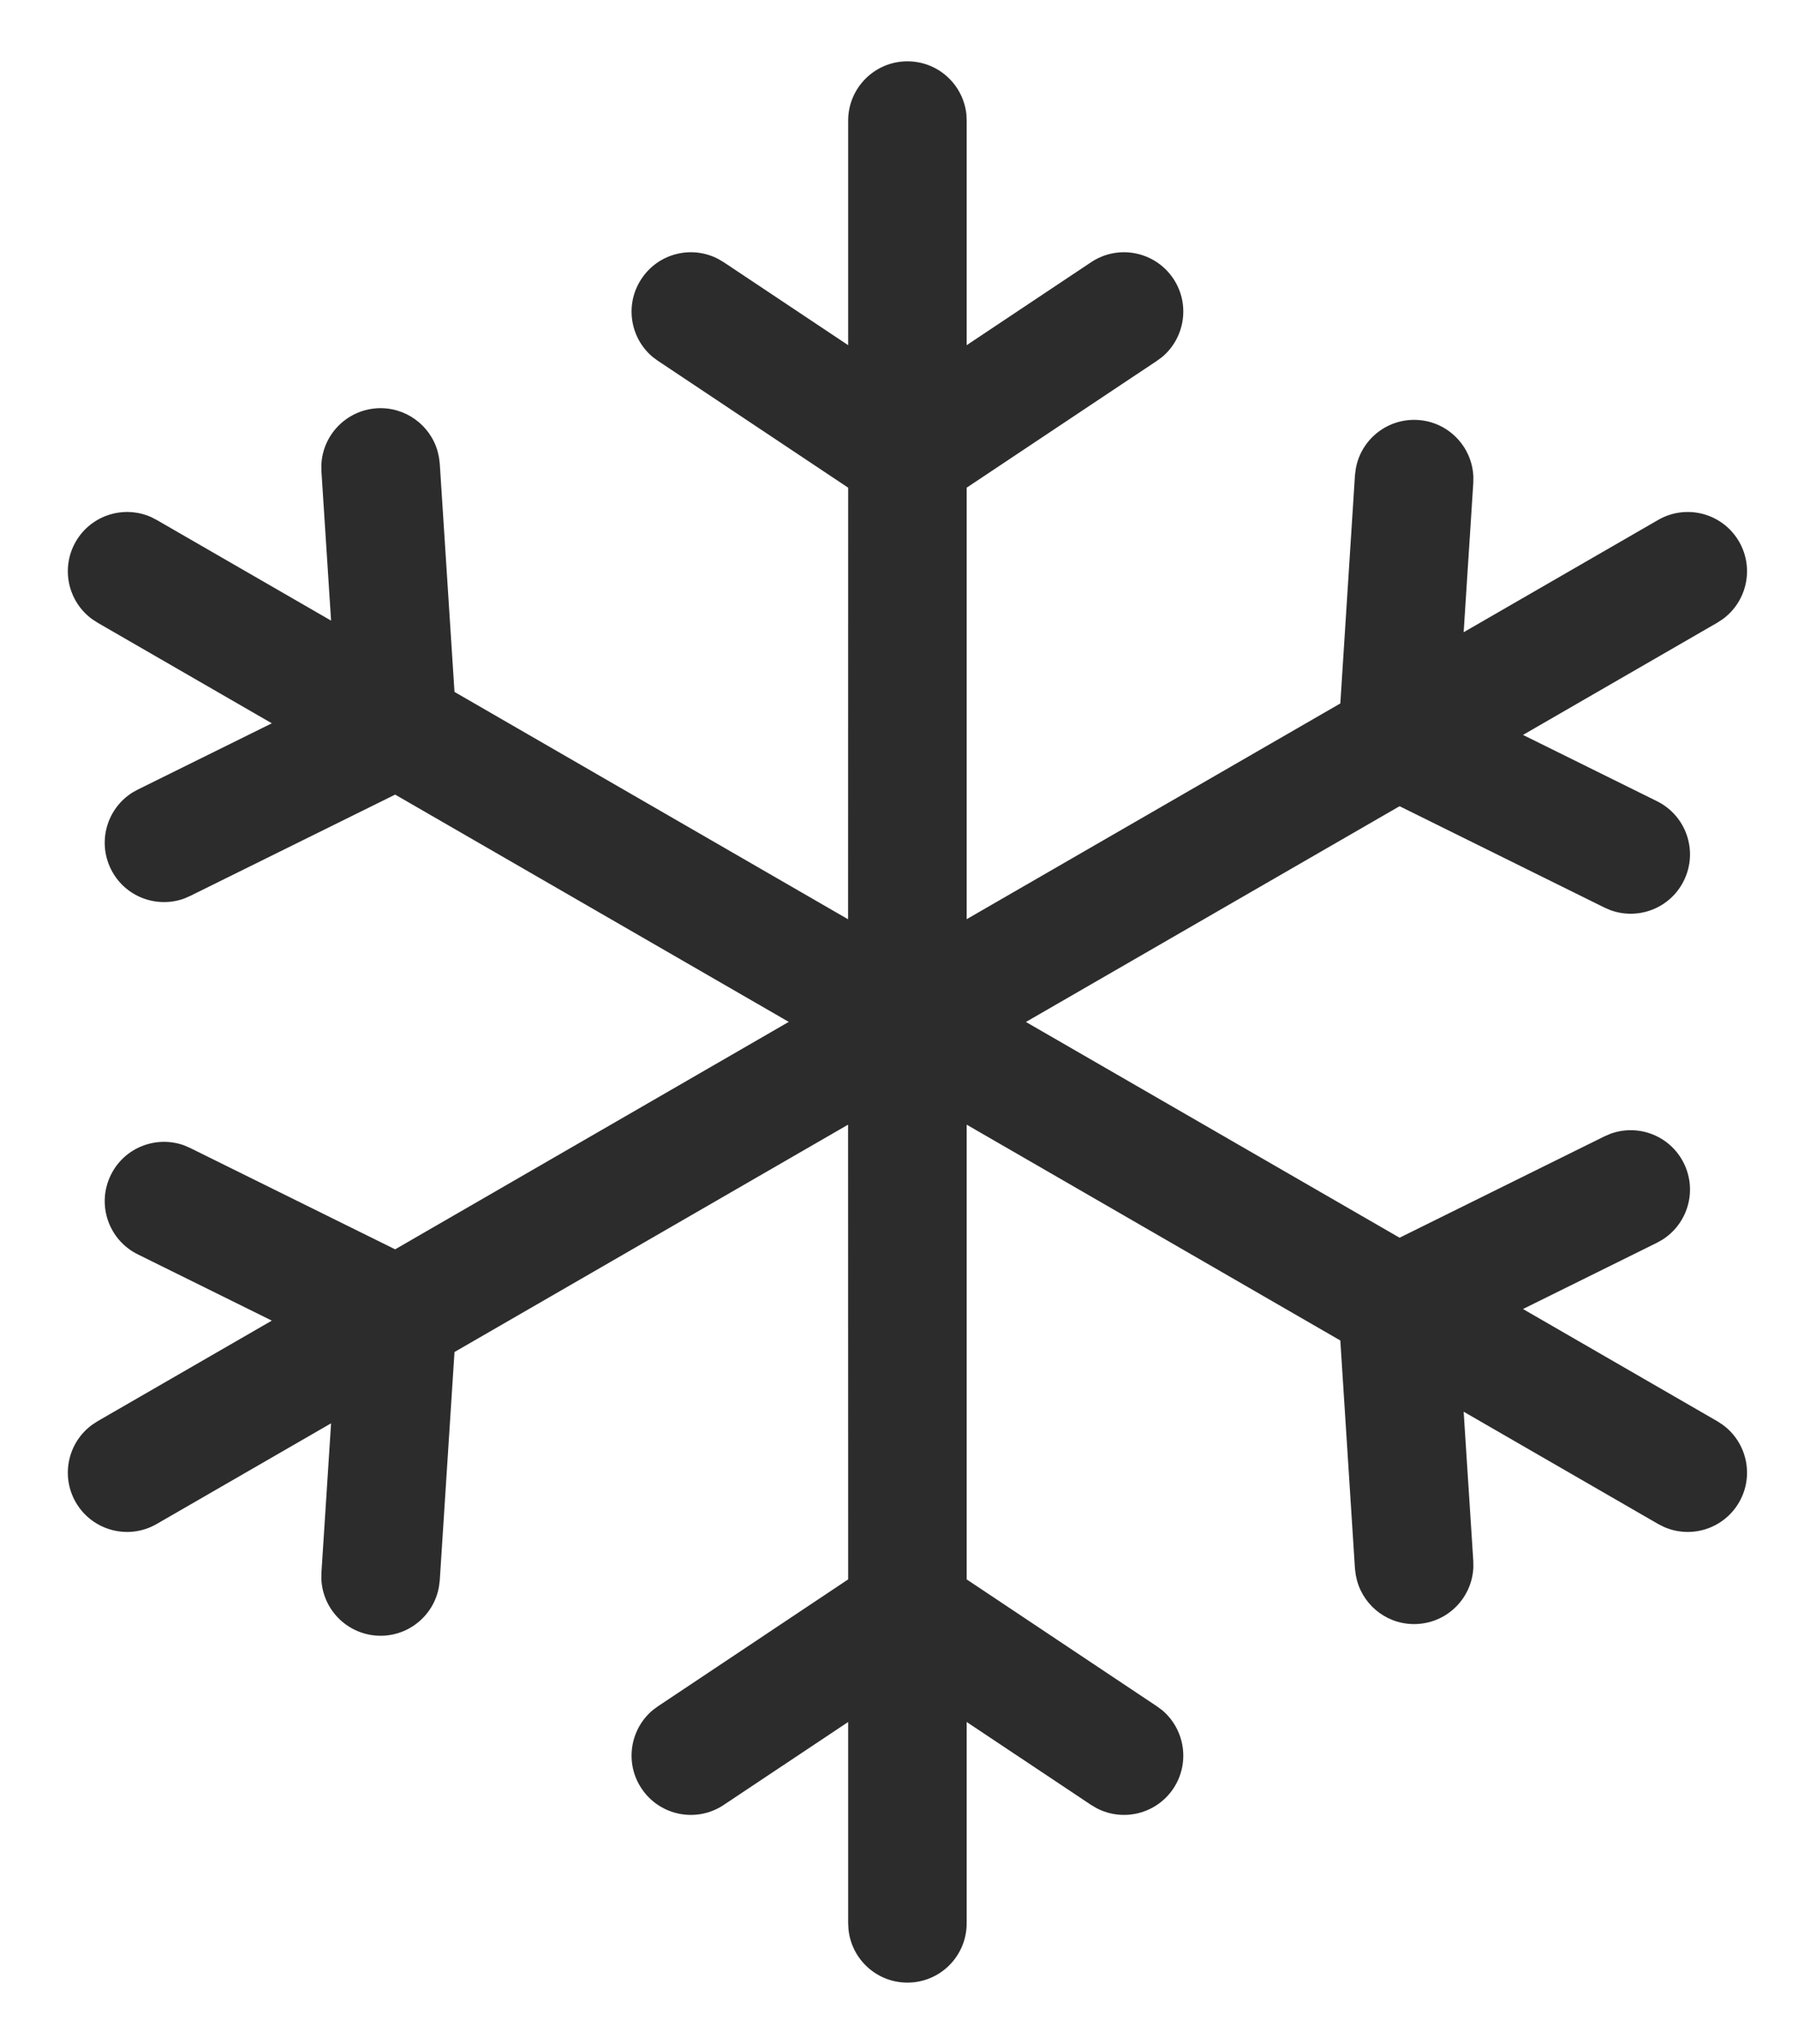 <?xml version="1.0" encoding="UTF-8"?>
<svg width="22px" height="25px" viewBox="0 0 22 25" version="1.1" xmlns="http://www.w3.org/2000/svg" xmlns:xlink="http://www.w3.org/1999/xlink">
    <title>Path</title>
    <g id="Symbols" stroke="none" stroke-width="1" fill="none" fill-rule="evenodd">
        <g id="skiarea-enesima-card" transform="translate(-293, -568)" fill="#2C2C2C" fill-rule="nonzero">
            <g id="Group-2" transform="translate(3, 567)">
                <path d="M301.103,1.75 C301.479,1.75 301.787,2.035 301.825,2.401 L301.828,2.475 L301.828,5.222 L303.351,4.207 C303.684,3.985 304.134,4.075 304.357,4.409 C304.564,4.72 304.499,5.133 304.219,5.367 L304.155,5.414 L301.828,6.965 L301.828,12.243 L306.4,9.604 L306.579,6.814 L306.589,6.735 C306.651,6.375 306.977,6.113 307.35,6.137 C307.725,6.161 308.014,6.466 308.028,6.833 L308.027,6.907 L307.909,8.733 L310.288,7.36 C310.635,7.159 311.079,7.278 311.279,7.625 C311.467,7.95 311.374,8.36 311.076,8.575 L311.013,8.616 L308.635,9.989 L310.275,10.8 C310.634,10.978 310.781,11.413 310.603,11.772 C310.438,12.107 310.048,12.258 309.704,12.132 L309.632,12.101 L307.125,10.861 L302.553,13.5 L307.125,16.139 L309.632,14.899 L309.704,14.868 C310.048,14.742 310.438,14.893 310.603,15.228 C310.77,15.565 310.651,15.968 310.339,16.164 L310.275,16.2 L308.635,17.011 L311.013,18.384 L311.076,18.425 C311.374,18.64 311.467,19.05 311.279,19.375 C311.092,19.699 310.693,19.824 310.359,19.676 L310.288,19.64 L307.909,18.267 L308.027,20.093 L308.028,20.167 C308.014,20.534 307.725,20.839 307.35,20.863 C307.002,20.886 306.695,20.659 306.605,20.335 L306.589,20.265 L306.579,20.186 L306.4,17.396 L301.828,14.756 L301.828,20.318 L304.155,21.87 L304.219,21.917 C304.499,22.152 304.564,22.565 304.357,22.876 C304.149,23.187 303.743,23.286 303.419,23.117 L303.351,23.077 L301.828,22.062 L301.828,24.525 C301.828,24.925 301.504,25.25 301.103,25.25 C300.728,25.25 300.419,24.965 300.382,24.599 L300.378,24.525 L300.378,22.062 L298.855,23.077 C298.522,23.299 298.072,23.209 297.85,22.876 C297.642,22.565 297.707,22.152 297.987,21.917 L298.051,21.87 L300.378,20.318 L300.377,14.756 L295.561,17.537 L295.381,20.328 L295.371,20.407 C295.309,20.767 294.983,21.03 294.61,21.006 C294.235,20.981 293.945,20.677 293.932,20.309 L293.933,20.235 L294.051,18.409 L291.918,19.64 C291.571,19.841 291.128,19.722 290.927,19.375 C290.74,19.05 290.832,18.64 291.13,18.425 L291.193,18.384 L293.326,17.153 L291.685,16.342 C291.326,16.164 291.179,15.729 291.357,15.37 C291.522,15.035 291.912,14.885 292.255,15.01 L292.328,15.042 L294.835,16.281 L299.651,13.499 L294.835,10.719 L292.328,11.958 L292.255,11.99 C291.912,12.115 291.522,11.965 291.357,11.63 C291.19,11.293 291.309,10.89 291.62,10.694 L291.685,10.658 L293.326,9.847 L291.193,8.616 L291.13,8.575 C290.832,8.36 290.74,7.95 290.927,7.625 C291.114,7.301 291.513,7.176 291.848,7.324 L291.918,7.36 L294.051,8.591 L293.933,6.765 L293.932,6.691 C293.945,6.323 294.235,6.019 294.61,5.994 C294.958,5.972 295.265,6.199 295.355,6.522 L295.371,6.593 L295.381,6.672 L295.561,9.463 L300.377,12.244 L300.378,6.965 L298.051,5.414 L297.987,5.367 C297.707,5.133 297.642,4.72 297.85,4.409 C298.057,4.097 298.463,3.998 298.787,4.167 L298.855,4.207 L300.378,5.222 L300.378,2.475 C300.378,2.075 300.703,1.75 301.103,1.75 Z" id="Path"></path>
            </g>
        </g>
    </g>
</svg>